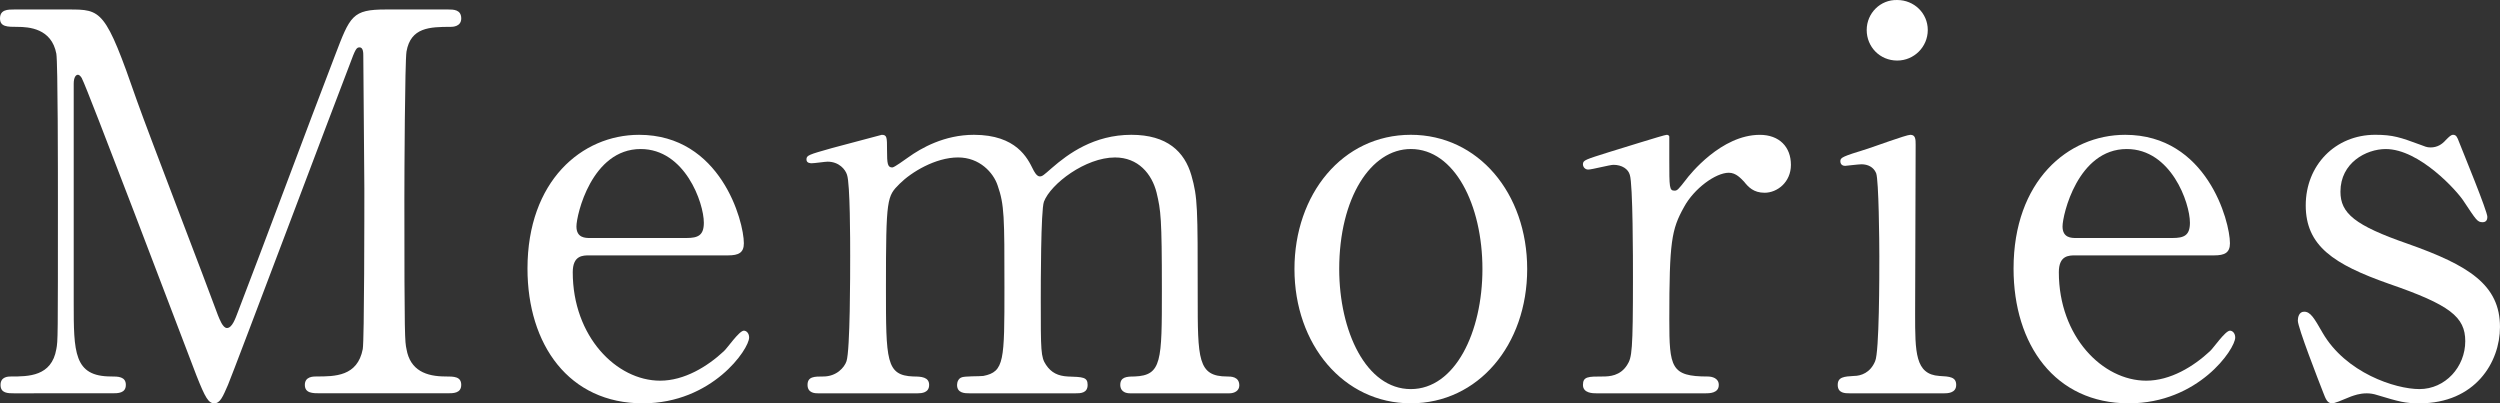 <?xml version="1.0" encoding="utf-8"?>
<!-- Generator: Adobe Illustrator 16.0.4, SVG Export Plug-In . SVG Version: 6.00 Build 0)  -->
<!DOCTYPE svg PUBLIC "-//W3C//DTD SVG 1.1//EN" "http://www.w3.org/Graphics/SVG/1.1/DTD/svg11.dtd">
<svg version="1.1" id="レイヤー_1" xmlns="http://www.w3.org/2000/svg" xmlns:xlink="http://www.w3.org/1999/xlink" x="0px"
	 y="0px" width="185.958px" height="30px" viewBox="0 0 185.958 30" enable-background="new 0 0 185.958 30" xml:space="preserve">
<rect x="0" y="0" width="185.958" height="30" fill="#333333" stroke="none"/>
<g>
	<path fill="#FFFFFF" d="M1.058,29.256c-0.47,0-1.018,0-1.018-0.626c0-0.626,0.587-0.626,0.783-0.626c1.292,0,3.016,0,3.368-2.038
		c0.117-0.626,0.117-0.665,0.117-11.083c0-1.841,0-10.222-0.117-10.888C3.838,2.116,2.154,1.999,1.292,1.999
		C0.549,1.999,0,1.999,0,1.371c0-0.665,0.587-0.665,1.058-0.665h4.034c2.467,0,2.741,0,5.091,6.775
		c0.901,2.545,5.208,13.707,6.031,15.978c0.118,0.275,0.353,0.94,0.666,0.94c0.392,0,0.627-0.705,0.823-1.214
		c2.037-5.287,5.17-13.746,7.206-19.033c1.136-2.976,1.292-3.446,3.799-3.446h4.622c0.391,0,0.979,0,0.979,0.665
		c0,0.627-0.666,0.627-0.783,0.627c-1.566,0-2.976,0.039-3.29,1.84c-0.118,0.784-0.157,9.086-0.157,10.966
		c0,10.496,0.039,10.575,0.157,11.161c0.274,1.606,1.488,2.038,2.898,2.038c0.626,0,1.174,0,1.174,0.626
		c0,0.626-0.587,0.626-1.018,0.626h-9.478c-0.548,0-1.136,0-1.136-0.626c0-0.626,0.627-0.626,0.862-0.626
		c1.371,0,3.055,0,3.446-2.038c0.118-0.665,0.118-10.338,0.118-11.905s-0.078-8.5-0.078-9.909c0-0.196,0-0.627-0.274-0.627
		c-0.235,0-0.313,0.117-0.744,1.292c-0.901,2.311-8.538,22.598-9.047,23.812c-0.391,0.9-0.587,1.37-1.018,1.37
		c-0.431,0-0.666-0.392-1.332-2.075C13.277,24.439,6.423,6.384,6.11,5.875c0-0.039-0.157-0.314-0.314-0.314
		c-0.156,0-0.313,0.196-0.313,0.667V22.48c0,3.72,0,5.523,2.781,5.523c0.509,0,1.097,0,1.097,0.626c0,0.626-0.588,0.626-1.019,0.626
		H1.058z"/>
	<path fill="#FFFFFF" d="M43.856,18.995c-0.509,0-1.253,0-1.253,1.254c0,4.778,3.25,8.067,6.501,8.067
		c1.802,0,3.525-1.058,4.739-2.193c0.235-0.196,1.136-1.527,1.488-1.527c0.196,0,0.392,0.196,0.392,0.509
		c0,0.861-2.741,4.896-7.911,4.896c-5.483,0-8.576-4.347-8.576-10.026c0-6.501,4.033-9.947,8.302-9.947
		c6.07,0,7.793,6.423,7.793,8.067c0,0.705-0.392,0.901-1.175,0.901H43.856z M51.062,17.703c0.861,0,1.292-0.195,1.292-1.135
		c0-1.489-1.41-5.483-4.699-5.483c-3.642,0-4.778,4.896-4.778,5.757s0.666,0.861,1.018,0.861H51.062z"/>
	<path fill="#FFFFFF" d="M84.074,29.256c-0.705,0-0.744-0.47-0.744-0.626c0-0.588,0.47-0.626,1.057-0.626
		c2.037-0.079,2.037-1.136,2.037-6.423c0-5.405-0.078-5.914-0.392-7.245c-0.353-1.41-1.371-2.624-3.094-2.624
		c-2.193,0-4.778,1.958-5.287,3.29c-0.235,0.626-0.235,6.227-0.235,7.323c0,3.799,0,4.229,0.392,4.817
		c0.392,0.587,0.9,0.822,1.605,0.862c1.136,0.039,1.488,0.039,1.488,0.626c0,0.626-0.548,0.626-0.9,0.626h-7.872
		c-0.353,0-0.94,0-0.94-0.626c0-0.235,0.117-0.47,0.313-0.549c0.196-0.118,1.371-0.078,1.645-0.118
		c1.566-0.312,1.566-1.135,1.566-6.579c0-5.248,0-6.148-0.509-7.598c-0.313-0.939-1.332-2.075-2.938-2.075
		c-1.684,0-3.485,1.096-4.347,1.958c-0.94,0.94-1.019,1.019-1.019,7.716c0,5.444,0,6.541,2.037,6.619
		c0.587,0,1.175,0.039,1.175,0.626c0,0.587-0.548,0.626-0.862,0.626H60.85c-0.195,0-0.783,0-0.783-0.626
		c0-0.626,0.509-0.626,1.175-0.626c0.979,0,1.567-0.667,1.723-1.136c0.274-0.823,0.274-6.501,0.274-7.833
		c0-1.097,0-5.366-0.235-6.031c-0.118-0.392-0.588-0.979-1.449-0.979c-0.157,0-0.979,0.118-1.175,0.118
		c-0.078,0-0.392,0-0.392-0.275c0-0.313,0.118-0.353,1.919-0.861c0.901-0.235,3.368-0.9,3.681-0.979
		c0.392,0,0.392,0.196,0.392,1.135c0,1.019,0.04,1.292,0.392,1.292c0.157,0,0.94-0.587,1.175-0.744
		c0.979-0.705,2.702-1.684,4.896-1.684c3.172,0,3.995,1.763,4.387,2.545c0.078,0.157,0.274,0.549,0.509,0.549
		c0.196,0,0.274-0.079,0.901-0.626c1.214-1.058,3.133-2.468,5.914-2.468c2.663,0,3.956,1.253,4.465,3.015
		c0.47,1.646,0.47,2.389,0.47,8.969c0,4.7,0,5.993,2.193,5.993c0.274,0,0.901,0,0.901,0.665c0,0.392-0.353,0.587-0.745,0.587H84.074
		z"/>
	<path fill="#FFFFFF" d="M104.941,10.027c5.013,0,8.656,4.347,8.656,9.987c0,5.64-3.643,9.986-8.656,9.986
		c-5.012,0-8.655-4.387-8.655-9.986C96.286,14.452,99.851,10.027,104.941,10.027z M104.941,28.942c3.29,0,5.327-4.229,5.327-8.929
		c0-4.778-2.075-8.929-5.327-8.929c-2.976,0-5.326,3.642-5.326,8.929C99.615,24.634,101.612,28.942,104.941,28.942z"/>
	<path fill="#FFFFFF" d="M118.763,29.256c-0.273,0-1.018,0-1.018-0.626c0-0.626,0.392-0.626,1.488-0.626
		c0.47,0,1.292-0.04,1.802-0.862c0.353-0.548,0.43-1.018,0.43-6.501c0-1.253,0-6.972-0.235-7.637
		c-0.118-0.431-0.587-0.744-1.214-0.744c-0.274,0-1.606,0.353-1.88,0.353c-0.235,0-0.392-0.196-0.392-0.392
		c0-0.313,0.195-0.353,1.919-0.9c0.549-0.157,4.112-1.292,4.308-1.292c0.117,0,0.156,0.039,0.196,0.118v1.723
		c0,2.076,0,2.311,0.392,2.311c0.196,0,0.274-0.079,0.822-0.784c0.314-0.43,2.663-3.368,5.522-3.368c1.449,0,2.311,0.9,2.311,2.232
		c0,1.292-1.018,2.076-1.958,2.076c-0.823,0-1.214-0.431-1.527-0.823c-0.235-0.235-0.588-0.665-1.135-0.665
		c-0.98,0-2.585,1.174-3.329,2.545c-0.94,1.684-1.097,2.585-1.097,8.381c0,3.564,0.118,4.23,2.858,4.23
		c0.313,0,0.822,0.116,0.822,0.626c0,0.626-0.705,0.626-1.018,0.626H118.763z"/>
	<path fill="#FFFFFF" d="M137.597,29.256c-0.353,0-0.901,0-0.901-0.626c0-0.588,0.47-0.626,1.215-0.667
		c0.509,0,1.214-0.235,1.567-1.096c0.313-0.667,0.313-6.384,0.313-7.793c0-1.096-0.04-5.64-0.235-6.188
		c-0.196-0.47-0.627-0.666-1.098-0.666c-0.195,0-1.175,0.117-1.214,0.117c-0.156,0-0.353-0.078-0.353-0.352
		c0-0.274,0.196-0.353,1.959-0.9c0.509-0.157,2.937-1.058,3.25-1.058c0.392,0,0.392,0.353,0.392,0.744
		c0,1.763-0.039,10.575-0.039,12.571c0,2.859,0,4.504,1.802,4.622c0.784,0.04,1.253,0.079,1.253,0.667
		c0,0.626-0.666,0.626-0.94,0.626H137.597z M138.851,2.233c0-1.253,1.018-2.271,2.271-2.232c1.253,0,2.272,0.979,2.272,2.232
		c0,1.253-1.019,2.271-2.272,2.271C139.829,4.505,138.851,3.486,138.851,2.233z"/>
	<path fill="#FFFFFF" d="M154.395,18.995c-0.509,0-1.252,0-1.252,1.254c0,4.778,3.25,8.067,6.5,8.067
		c1.802,0,3.525-1.058,4.739-2.193c0.235-0.196,1.136-1.527,1.489-1.527c0.195,0,0.391,0.196,0.391,0.509
		c0,0.861-2.741,4.896-7.912,4.896c-5.483,0-8.576-4.347-8.576-10.026c0-6.501,4.033-9.947,8.303-9.947
		c6.069,0,7.793,6.423,7.793,8.067c0,0.705-0.393,0.901-1.175,0.901H154.395z M161.602,17.703c0.861,0,1.292-0.195,1.292-1.135
		c0-1.489-1.409-5.483-4.698-5.483c-3.643,0-4.778,4.896-4.778,5.757s0.666,0.861,1.018,0.861H161.602z"/>
	<path fill="#FFFFFF" d="M180.044,10.771c0.313,0.118,0.47,0.196,0.744,0.196c0.51,0,0.862-0.235,1.135-0.548
		c0.275-0.274,0.393-0.392,0.55-0.392c0.235,0,0.312,0.196,0.43,0.509c0.353,0.901,2.115,5.169,2.115,5.601
		c0,0.196-0.079,0.391-0.353,0.391c-0.393,0-0.47-0.156-1.41-1.566c-0.47-0.744-3.29-3.876-5.796-3.876
		c-1.45,0-3.369,1.018-3.369,3.171c0,1.606,1.058,2.507,5.013,3.878c4.542,1.605,6.854,3.054,6.854,6.188
		c0,2.624-1.841,5.678-5.993,5.678c-1.058,0-1.488-0.118-3.173-0.626c-0.234-0.079-0.508-0.118-0.743-0.118
		c-0.549,0-0.94,0.157-1.175,0.235C174.13,29.805,173.66,30,173.465,30c-0.353,0-0.47-0.313-0.666-0.823
		c-0.352-0.9-1.879-4.816-1.879-5.326c0-0.235,0.078-0.666,0.47-0.666c0.47,0,0.743,0.47,1.37,1.566
		c1.723,2.977,5.404,4.19,7.206,4.19c1.92,0,3.408-1.644,3.408-3.563c0-1.802-1.135-2.703-5.678-4.269
		c-4.113-1.449-6.188-2.82-6.188-5.835c0-2.977,2.193-5.248,5.168-5.248C178.008,10.027,178.556,10.223,180.044,10.771z"/>
</g>
</svg>
